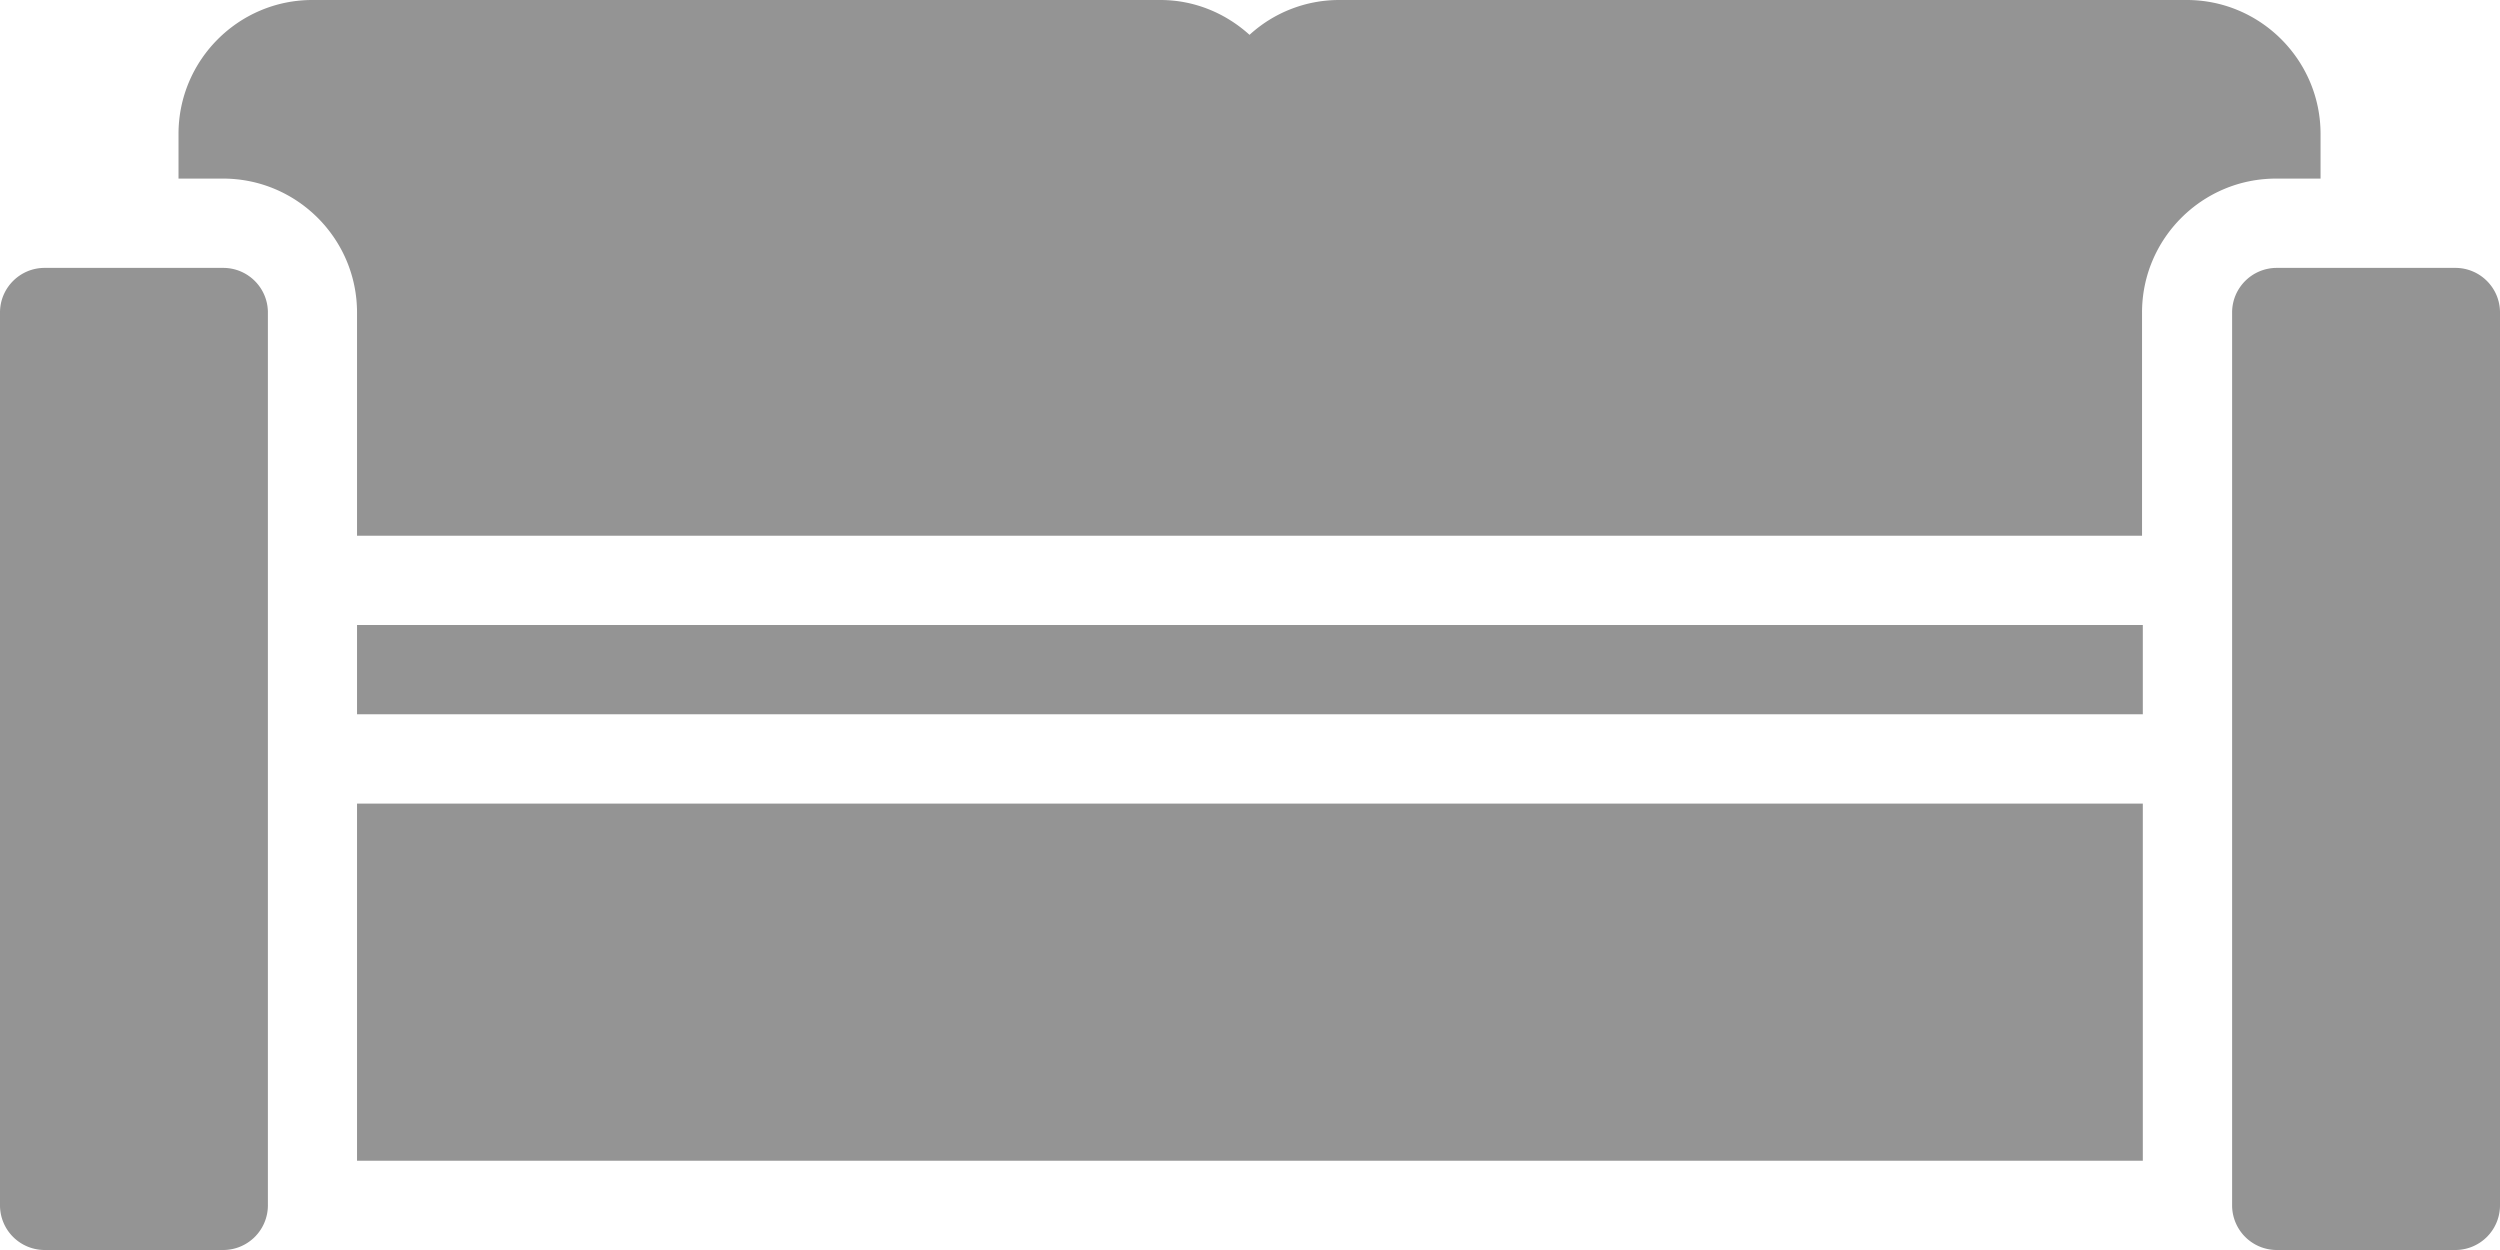 <svg xmlns="http://www.w3.org/2000/svg" xmlns:xlink="http://www.w3.org/1999/xlink" width="32" height="16" viewBox="0 0 32 16"><defs><path id="t5d4a" d="M142.857 2323.429c.316 0 .572.256.572.571v11.429a.572.572 0 0 1-.572.571h-2.286a.572.572 0 0 1-.571-.571V2324c0-.315.256-.571.571-.571h2.286m28.572 0c.315 0 .571.256.571.571v11.429a.572.572 0 0 1-.571.571h-2.286a.572.572 0 0 1-.572-.571V2324c0-.315.256-.571.572-.571h2.286M144.57 2328h22.858v1.143H144.57zm25.133-5.714h-.57c-.946 0-1.715.769-1.715 1.714v2.857h-22.848V2324c0-.945-.77-1.714-1.714-1.714h-.571v-.572c0-.945.769-1.714 1.713-1.714h10.854c.44 0 .838.171 1.142.446a1.698 1.698 0 0 1 1.142-.446h10.854c.944 0 1.713.77 1.713 1.714v.572m-25.133 8h22.858v4.571H144.57z"/></defs><g><g opacity=".7" transform="translate(-140 -2320)"><use fill="#666" xlink:href="#t5d4a"/></g></g></svg>